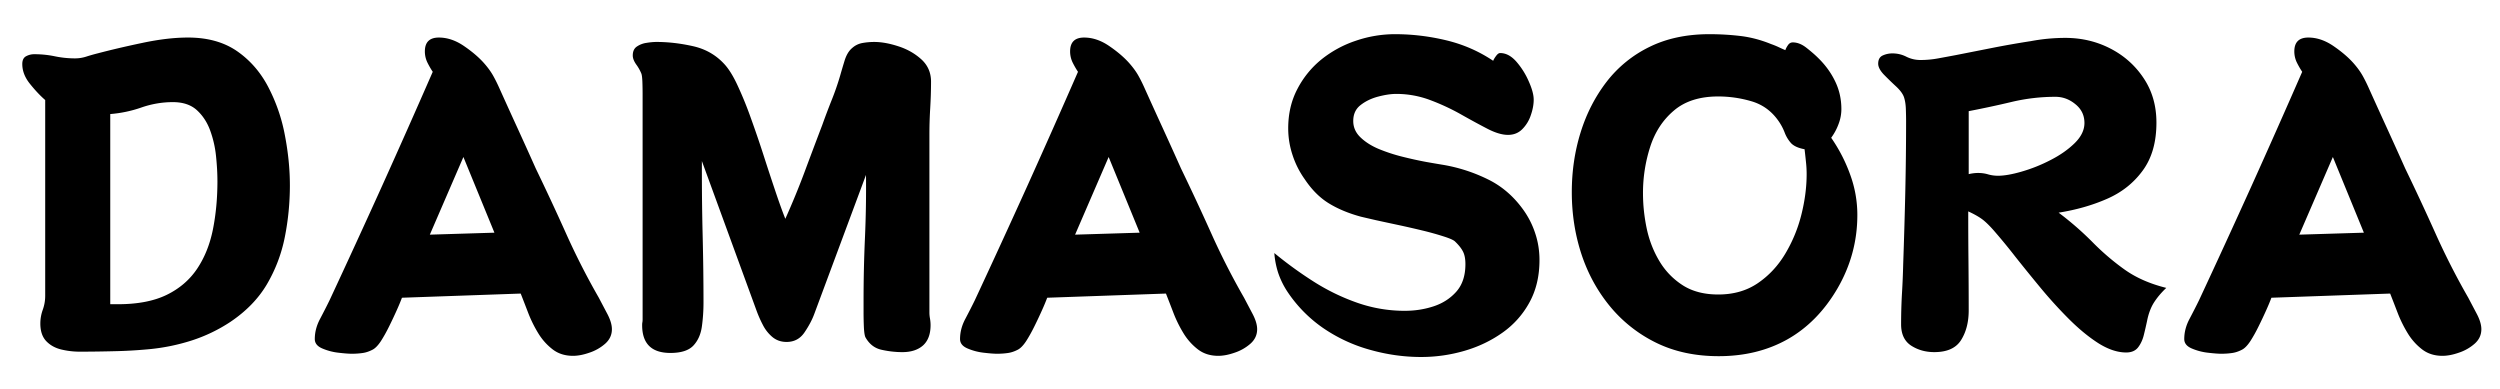 <svg viewBox="0 0 337.5 52.5" version="1.0" height="70" width="450" xmlns="http://www.w3.org/2000/svg"><path d="M39.134 25.006c0 2.387-.23 4.727-.688 7.016a20.376 20.376 0 0 1-2.406 6.343c-1.149 1.95-2.79 3.641-4.922 5.079a21.343 21.343 0 0 1-5.266 2.53 27.12 27.12 0 0 1-5.78 1.173c-1.544.144-3.09.234-4.641.265-1.543.04-3.106.063-4.688.063-.844 0-1.672-.102-2.484-.297-.813-.2-1.485-.57-2.016-1.125-.531-.563-.797-1.352-.797-2.375 0-.633.11-1.254.328-1.86a5.54 5.54 0 0 0 .328-1.906V13.506c-.668-.582-1.351-1.305-2.046-2.172-.7-.863-1.047-1.758-1.047-2.687 0-.508.164-.86.5-1.047a2.315 2.315 0 0 1 1.156-.281c.914 0 1.828.093 2.734.28.907.188 1.817.282 2.735.282a4.93 4.93 0 0 0 1.546-.25 25.42 25.42 0 0 1 1.485-.422c1.812-.476 3.836-.953 6.078-1.422 2.25-.476 4.297-.718 6.14-.718 2.645 0 4.852.617 6.626 1.843 1.77 1.23 3.175 2.852 4.218 4.86a23.273 23.273 0 0 1 2.235 6.5c.445 2.312.672 4.558.672 6.734Zm-9.782-.562c0-1.032-.062-2.149-.187-3.36a14.277 14.277 0 0 0-.797-3.484c-.406-1.102-1.008-2.016-1.797-2.735-.793-.718-1.871-1.078-3.234-1.078-1.438 0-2.852.242-4.235.72a16.72 16.72 0 0 1-4.218.89v25.672h1.046c2.657 0 4.848-.422 6.579-1.266 1.726-.844 3.097-2.02 4.109-3.531 1.008-1.508 1.719-3.274 2.125-5.297.406-2.031.61-4.207.61-6.531ZM82.607 44.444c0 .773-.309 1.43-.922 1.968a6.15 6.15 0 0 1-2.125 1.203c-.805.282-1.54.422-2.203.422-1.075 0-1.985-.289-2.735-.86a7.947 7.947 0 0 1-1.937-2.155 16.983 16.983 0 0 1-1.36-2.735c-.367-.957-.71-1.843-1.03-2.656l-16.032.563c-.149.406-.375.96-.688 1.656-.312.699-.656 1.43-1.03 2.187-.368.75-.743 1.422-1.126 2.016-.387.586-.762.969-1.125 1.156-.48.25-.945.399-1.39.453-.438.063-.915.094-1.422.094-.407 0-1.008-.047-1.797-.14a7.732 7.732 0 0 1-2.188-.579c-.668-.289-1-.71-1-1.265 0-.926.238-1.836.719-2.735.477-.906.906-1.742 1.281-2.515a1513.998 1513.998 0 0 0 7.063-15.375c2.32-5.145 4.61-10.297 6.86-15.453-.263-.395-.509-.82-.735-1.282a3.43 3.43 0 0 1-.328-1.468c0-1.25.628-1.875 1.89-1.875 1.133 0 2.254.375 3.36 1.125 1.101.75 2.003 1.515 2.703 2.296.52.586.937 1.153 1.25 1.704.312.554.613 1.164.906 1.828.812 1.804 1.625 3.59 2.437 5.36a627.294 627.294 0 0 1 2.422 5.358 344.413 344.413 0 0 1 4.094 8.782 97.343 97.343 0 0 0 4.422 8.672c.289.554.656 1.246 1.094 2.078.445.824.672 1.547.672 2.172Zm-15.86-13.032L62.56 21.194l-4.532 10.484ZM125.69 11.022c0 1.18-.039 2.367-.109 3.562-.074 1.2-.11 2.387-.11 3.563v24.03c0 .263.024.54.079.83.05.292.078.589.078.89 0 1.21-.34 2.12-1.016 2.734-.68.602-1.61.906-2.797.906-.918 0-1.843-.105-2.78-.312-.938-.2-1.669-.754-2.188-1.672-.106-.188-.18-.629-.22-1.328a47.42 47.42 0 0 1-.046-2.125v-1.516c0-2.844.063-5.672.188-8.484.125-2.82.171-5.649.14-8.485L109.94 42.35c-.293.804-.734 1.64-1.328 2.515-.586.868-1.39 1.297-2.422 1.297-.742 0-1.375-.218-1.906-.656a5.217 5.217 0 0 1-1.297-1.64 15.983 15.983 0 0 1-.828-1.86L94.753 21.74v1.375c0 2.95.035 5.907.11 8.875.07 2.961.109 5.914.109 8.86 0 1.105-.075 2.183-.22 3.234-.148 1.055-.53 1.914-1.155 2.578-.625.657-1.657.985-3.094.985-2.543 0-3.813-1.25-3.813-3.75 0-.145.008-.274.032-.39.02-.114.03-.243.03-.392V12.71c0-.57-.01-1.133-.03-1.687-.024-.551-.07-.914-.141-1.094a5.808 5.808 0 0 0-.687-1.219c-.313-.445-.47-.851-.47-1.219 0-.55.18-.953.548-1.203a3.055 3.055 0 0 1 1.297-.5c.5-.082.953-.125 1.359-.125 1.582 0 3.21.188 4.89.563 1.676.367 3.083 1.156 4.22 2.375.624.656 1.238 1.64 1.843 2.953a49.46 49.46 0 0 1 1.797 4.422 148.423 148.423 0 0 1 1.719 5.031c.55 1.711 1.078 3.309 1.578 4.797.5 1.492.945 2.734 1.344 3.734a106.561 106.561 0 0 0 2.578-6.265c.789-2.125 1.593-4.254 2.406-6.39.394-1.103.812-2.208 1.25-3.313a35.866 35.866 0 0 0 1.172-3.375c.144-.508.336-1.16.578-1.954.238-.789.582-1.375 1.031-1.75a2.805 2.805 0 0 1 1.406-.687 9.045 9.045 0 0 1 1.579-.14c.988 0 2.082.199 3.28.593 1.196.387 2.227.977 3.095 1.766.863.793 1.296 1.793 1.296 3ZM169.715 44.444c0 .773-.309 1.43-.922 1.968a6.15 6.15 0 0 1-2.125 1.203c-.805.282-1.539.422-2.203.422-1.074 0-1.984-.289-2.734-.86a7.947 7.947 0 0 1-1.938-2.155 16.983 16.983 0 0 1-1.36-2.735c-.366-.957-.71-1.843-1.03-2.656l-16.032.563c-.148.406-.375.96-.687 1.656-.313.699-.656 1.43-1.031 2.187-.368.75-.743 1.422-1.125 2.016-.387.586-.762.969-1.125 1.156-.481.25-.946.399-1.391.453-.438.063-.914.094-1.422.094-.406 0-1.008-.047-1.797-.14a7.732 7.732 0 0 1-2.187-.579c-.668-.289-1-.71-1-1.265 0-.926.238-1.836.718-2.735.477-.906.907-1.742 1.282-2.515a1513.998 1513.998 0 0 0 7.062-15.375c2.32-5.145 4.61-10.297 6.86-15.453-.262-.395-.508-.82-.735-1.282a3.43 3.43 0 0 1-.328-1.468c0-1.25.629-1.875 1.89-1.875 1.133 0 2.255.375 3.36 1.125 1.102.75 2.004 1.515 2.703 2.296.52.586.938 1.153 1.25 1.704.313.554.613 1.164.906 1.828.813 1.804 1.625 3.59 2.438 5.36a627.294 627.294 0 0 1 2.422 5.358 344.413 344.413 0 0 1 4.094 8.782 97.343 97.343 0 0 0 4.421 8.672c.29.554.657 1.246 1.094 2.078.445.824.672 1.547.672 2.172Zm-15.86-13.032-4.187-10.218-4.531 10.484ZM207.83 35.115c0 2.168-.453 4.075-1.36 5.72a11.996 11.996 0 0 1-3.64 4.077c-1.531 1.086-3.246 1.903-5.14 2.453-1.899.551-3.84.829-5.829.829-2.324 0-4.625-.325-6.906-.97a21.165 21.165 0 0 1-6.328-2.937 18.227 18.227 0 0 1-4.875-4.984 11.006 11.006 0 0 1-1.203-2.484 11.349 11.349 0 0 1-.516-2.657 53.402 53.402 0 0 0 5.297 3.844 28.38 28.38 0 0 0 5.922 2.875 19.318 19.318 0 0 0 6.406 1.078c1.363 0 2.66-.203 3.89-.61 1.227-.405 2.25-1.066 3.063-1.984.813-.925 1.22-2.16 1.22-3.703 0-.738-.118-1.316-.345-1.734-.218-.426-.586-.879-1.093-1.36-.22-.187-.727-.406-1.516-.656a39.497 39.497 0 0 0-2.797-.78 129.5 129.5 0 0 0-3.281-.75c-1.125-.24-2.14-.458-3.047-.657-.898-.207-1.57-.363-2.016-.469-1.656-.445-3.101-1.047-4.328-1.797-1.23-.75-2.324-1.844-3.281-3.281-.711-1-1.258-2.086-1.64-3.266a11.437 11.437 0 0 1-.579-3.593c0-1.946.406-3.704 1.219-5.266a12.584 12.584 0 0 1 3.25-4.016 14.936 14.936 0 0 1 4.64-2.53 16.324 16.324 0 0 1 5.313-.892c2.32 0 4.629.278 6.922.829 2.3.554 4.41 1.476 6.328 2.765.07-.187.203-.406.39-.656.188-.258.368-.39.548-.39.78 0 1.507.386 2.187 1.156a10.245 10.245 0 0 1 1.672 2.656c.445.992.672 1.82.672 2.484 0 .656-.133 1.356-.39 2.094a4.794 4.794 0 0 1-1.157 1.89c-.512.512-1.152.766-1.922.766-.781 0-1.71-.273-2.781-.828-1.063-.55-2.25-1.195-3.563-1.937a29.561 29.561 0 0 0-4.172-1.938 12.94 12.94 0 0 0-4.578-.828c-.699 0-1.507.121-2.422.36-.918.241-1.71.62-2.375 1.14-.668.512-1 1.23-1 2.156 0 .844.32 1.578.97 2.203.644.625 1.472 1.153 2.484 1.578a22.78 22.78 0 0 0 3.203 1.047c1.125.282 2.191.516 3.203.703 1.02.18 1.844.32 2.469.422a22.028 22.028 0 0 1 5.843 1.922c1.844.899 3.41 2.23 4.703 4 .727.992 1.286 2.07 1.672 3.235.395 1.156.594 2.382.594 3.671ZM250.741 29.037c0 3.532-.902 6.844-2.703 9.938-1.773 3.023-4.012 5.297-6.719 6.828-2.699 1.52-5.797 2.281-9.297 2.281-3.136 0-5.93-.594-8.375-1.781a18.74 18.74 0 0 1-6.25-4.89c-1.71-2.063-3.007-4.415-3.89-7.063-.875-2.656-1.313-5.457-1.313-8.406 0-2.832.395-5.52 1.188-8.063.789-2.539 1.957-4.816 3.5-6.828a16.32 16.32 0 0 1 5.797-4.719c2.32-1.144 5.015-1.719 8.078-1.719 1.469 0 2.883.086 4.25.25 1.363.168 2.722.528 4.078 1.079.332.117.656.246.969.39.312.149.633.293.968.438.07-.22.192-.446.36-.688.164-.238.379-.36.64-.36.625 0 1.25.25 1.875.75.625.493 1.141.938 1.547 1.345.957.93 1.72 1.968 2.282 3.125.57 1.156.859 2.418.859 3.78 0 .7-.133 1.384-.39 2.048a7.476 7.476 0 0 1-.985 1.828 21.388 21.388 0 0 1 2.562 4.969c.645 1.761.97 3.585.97 5.468Zm-6.844-5.53c0-.552-.03-1.103-.093-1.657a83.743 83.743 0 0 0-.188-1.703c-.844-.157-1.453-.43-1.828-.828a4.6 4.6 0 0 1-.875-1.47 7.27 7.27 0 0 0-.937-1.687c-.918-1.25-2.106-2.082-3.563-2.5a15.84 15.84 0 0 0-4.453-.64c-2.5 0-4.496.636-5.984 1.906-1.493 1.262-2.559 2.898-3.204 4.906a20.3 20.3 0 0 0-.968 6.266c0 1.586.172 3.187.515 4.812.352 1.617.938 3.09 1.75 4.422a9.81 9.81 0 0 0 3.141 3.203c1.289.813 2.875 1.22 4.75 1.22 2.062 0 3.836-.505 5.328-1.517 1.5-1.02 2.734-2.336 3.703-3.953a19.452 19.452 0 0 0 2.188-5.28c.476-1.895.718-3.728.718-5.5ZM292.447 38.865c-.7.668-1.262 1.34-1.688 2.016-.418.68-.719 1.496-.906 2.453a55.542 55.542 0 0 1-.422 1.828c-.156.668-.414 1.235-.766 1.703-.355.477-.898.72-1.625.72-1.18 0-2.422-.415-3.734-1.235-1.305-.832-2.621-1.91-3.953-3.235a60.59 60.59 0 0 1-3.844-4.218 271.385 271.385 0 0 1-3.422-4.22 80.051 80.051 0 0 0-2.672-3.265c-.625-.738-1.18-1.3-1.656-1.687-.48-.383-1.164-.781-2.047-1.188 0 2.25.008 4.492.031 6.72.02 2.218.032 4.433.032 6.64 0 1.586-.344 2.922-1.032 4.015-.68 1.082-1.882 1.625-3.609 1.625-1.18 0-2.219-.293-3.125-.875-.906-.593-1.36-1.55-1.36-2.875 0-1.363.036-2.718.11-4.062.082-1.344.14-2.696.172-4.063.113-3.238.207-6.457.281-9.656.07-3.207.11-6.43.11-9.672 0-.476-.012-1.02-.032-1.625-.023-.613-.105-1.14-.25-1.578-.148-.445-.508-.937-1.078-1.469a45.764 45.764 0 0 1-1.64-1.593c-.512-.54-.766-1.032-.766-1.47 0-.55.203-.921.61-1.109a3.126 3.126 0 0 1 1.327-.28c.664 0 1.29.152 1.875.452a4.211 4.211 0 0 0 1.891.438c.8 0 1.598-.07 2.39-.219.79-.144 1.579-.289 2.36-.437 1.688-.332 3.375-.665 5.063-1 1.695-.332 3.394-.63 5.093-.891a25.93 25.93 0 0 1 2.313-.328c.781-.07 1.554-.11 2.328-.11 2.207 0 4.238.48 6.094 1.438 1.863.96 3.363 2.297 4.5 4.016 1.144 1.71 1.718 3.703 1.718 5.984 0 2.648-.62 4.809-1.859 6.484-1.23 1.68-2.84 2.95-4.828 3.813-1.98.867-4.152 1.484-6.516 1.86a41.68 41.68 0 0 1 4.563 3.968 32.702 32.702 0 0 0 4.328 3.703c1.55 1.106 3.43 1.934 5.64 2.484ZM281.4 16.6c0-1.031-.407-1.875-1.22-2.531-.804-.665-1.702-1-2.702-1-1.992 0-3.953.23-5.89.687-1.93.461-3.868.875-5.813 1.25v8.5c.437-.102.859-.156 1.265-.156.477 0 .926.062 1.344.187.426.125.879.188 1.36.188.812 0 1.859-.18 3.14-.547a21.109 21.109 0 0 0 3.89-1.547c1.313-.664 2.41-1.43 3.298-2.297.882-.863 1.328-1.773 1.328-2.734ZM334.983 44.444c0 .773-.308 1.43-.921 1.968a6.15 6.15 0 0 1-2.125 1.203c-.805.282-1.54.422-2.204.422-1.074 0-1.984-.289-2.734-.86a7.947 7.947 0 0 1-1.937-2.155 16.983 16.983 0 0 1-1.36-2.735c-.367-.957-.71-1.843-1.031-2.656l-16.031.563c-.149.406-.375.96-.688 1.656-.312.699-.656 1.43-1.031 2.187-.367.75-.742 1.422-1.125 2.016-.387.586-.762.969-1.125 1.156-.48.25-.945.399-1.39.453-.438.063-.915.094-1.423.094-.406 0-1.007-.047-1.796-.14a7.732 7.732 0 0 1-2.188-.579c-.668-.289-1-.71-1-1.265 0-.926.238-1.836.719-2.735.476-.906.906-1.742 1.281-2.515a1513.998 1513.998 0 0 0 7.063-15.375c2.32-5.145 4.609-10.297 6.859-15.453-.262-.395-.508-.82-.734-1.282a3.43 3.43 0 0 1-.329-1.468c0-1.25.63-1.875 1.891-1.875 1.133 0 2.254.375 3.36 1.125 1.101.75 2.003 1.515 2.703 2.296.52.586.937 1.153 1.25 1.704.312.554.613 1.164.906 1.828.812 1.804 1.625 3.59 2.437 5.36a627.294 627.294 0 0 1 2.422 5.358 344.413 344.413 0 0 1 4.094 8.782 97.343 97.343 0 0 0 4.422 8.672c.289.554.656 1.246 1.094 2.078.445.824.671 1.547.671 2.172Zm-15.859-13.032-4.187-10.218-4.532 10.484Zm0 0"></path></svg>
